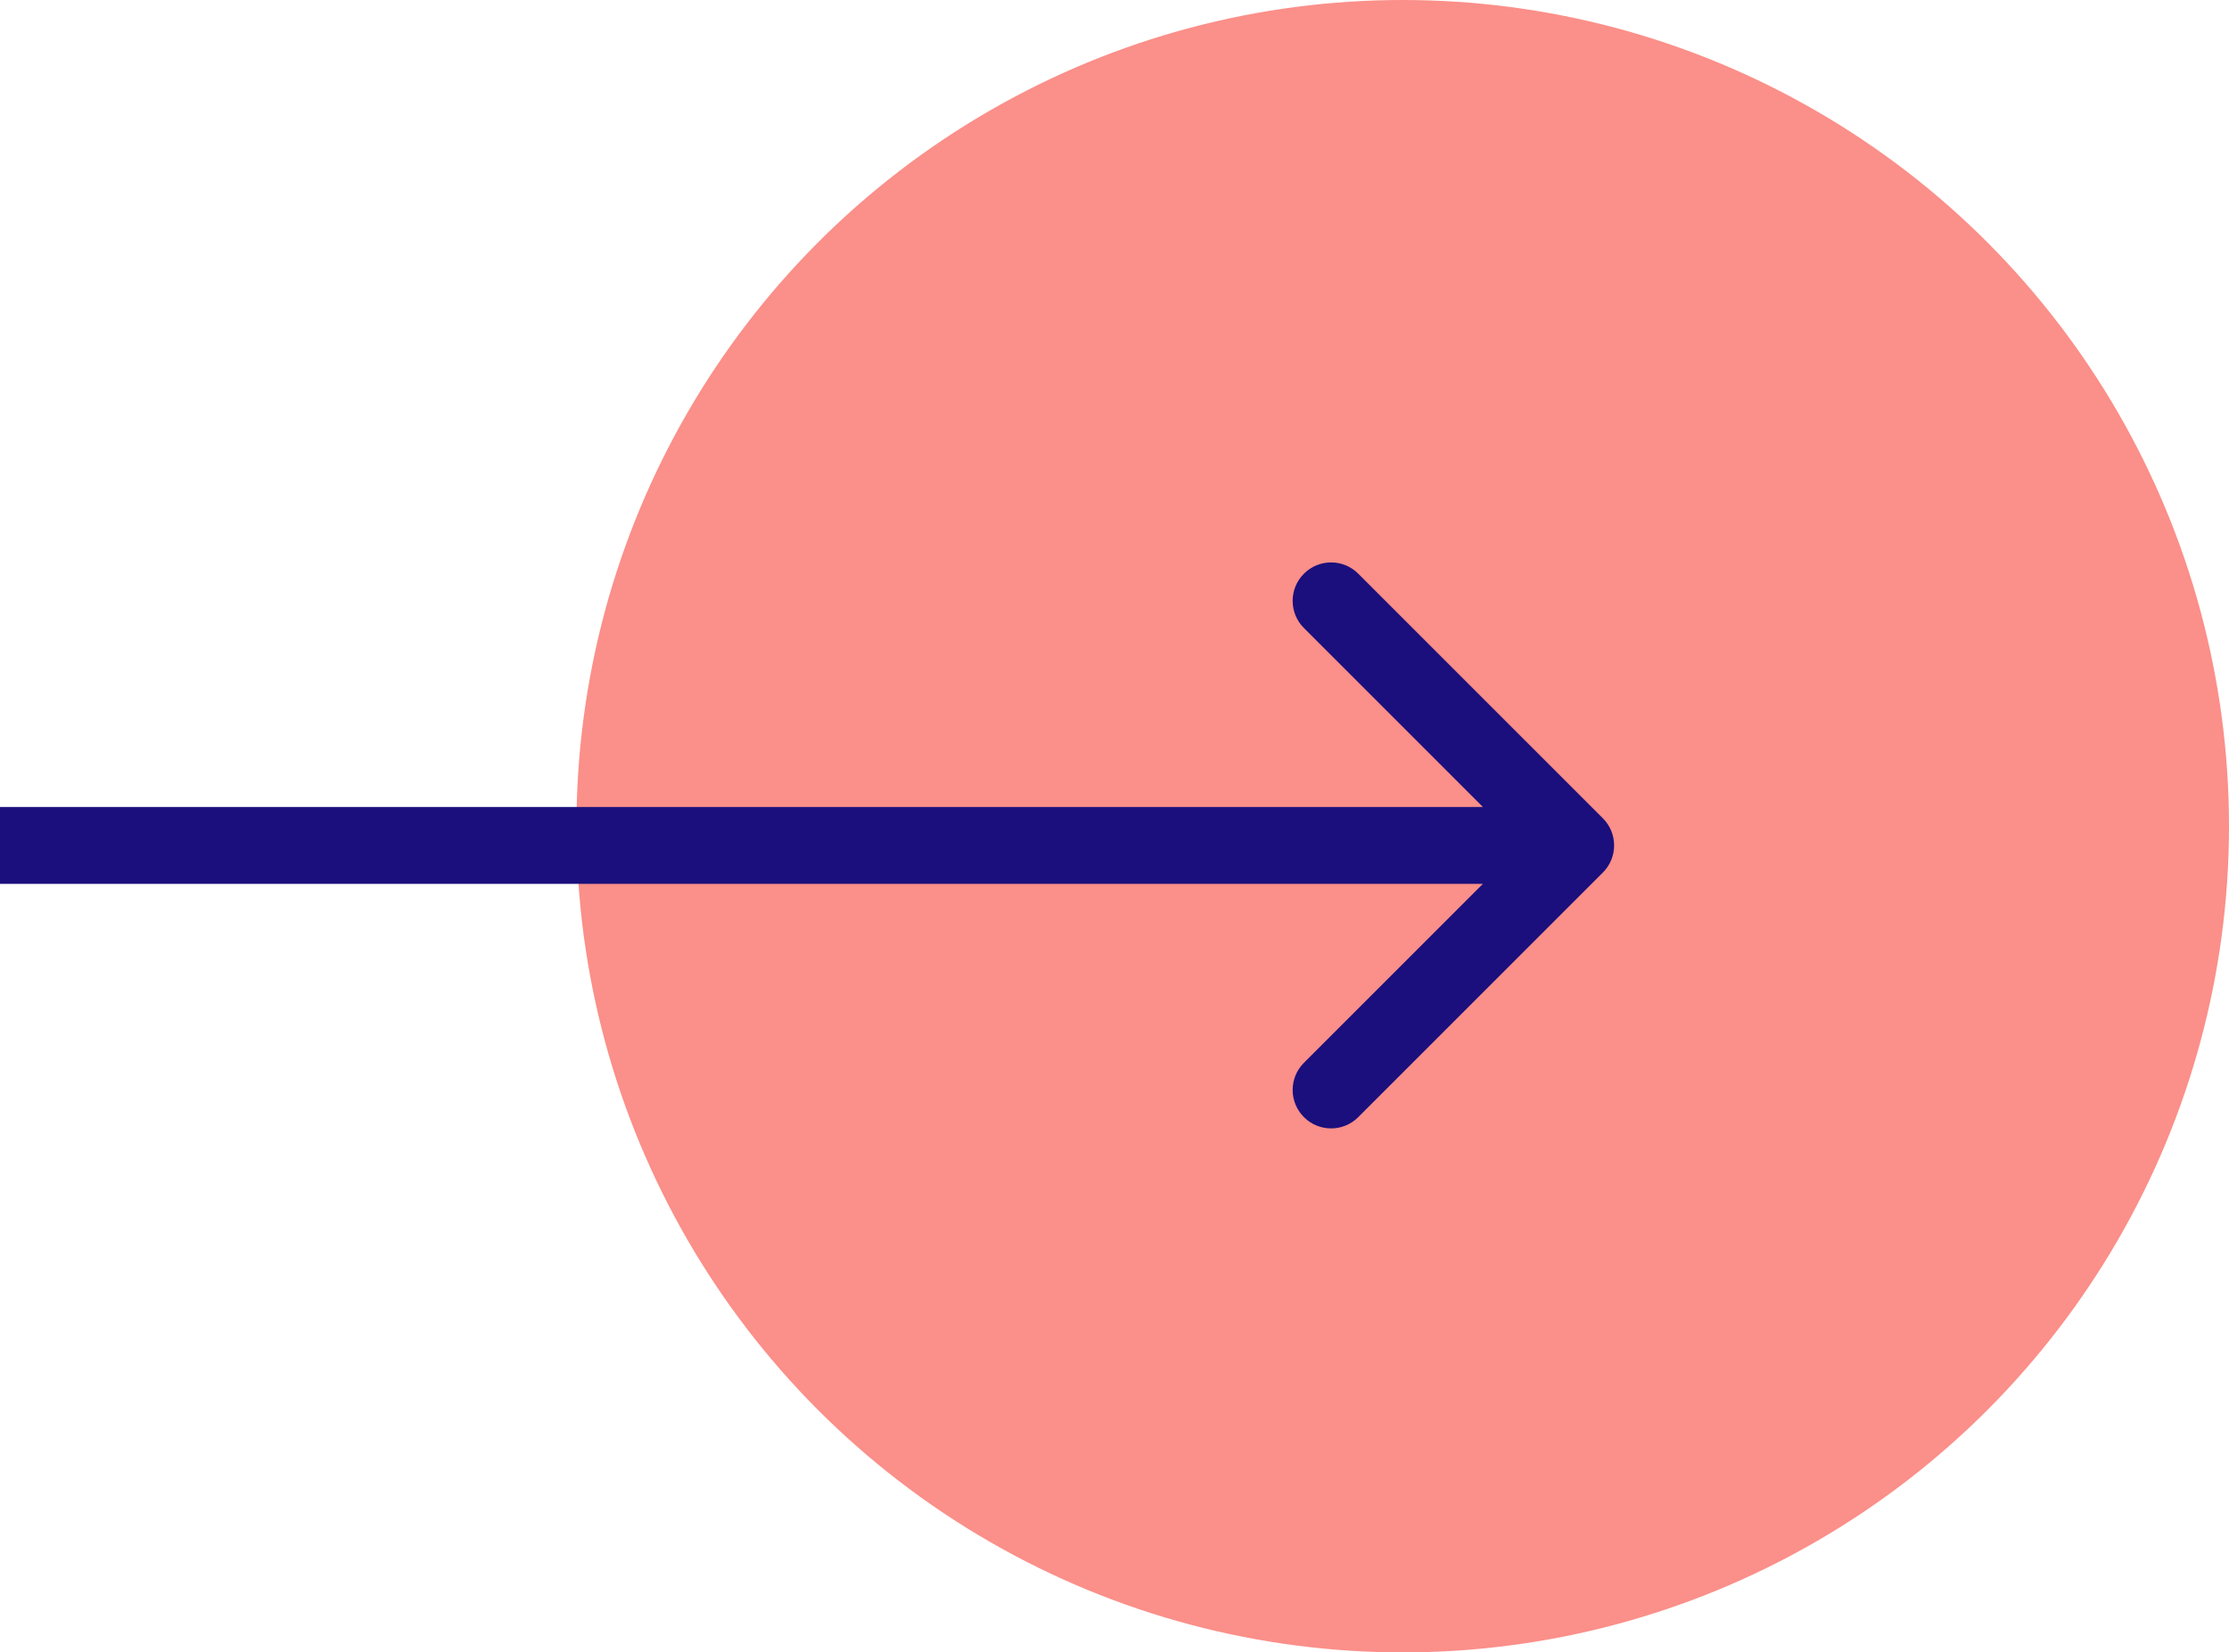 <svg width="58" height="43" viewBox="0 0 58 43" fill="none" xmlns="http://www.w3.org/2000/svg">
<circle cx="36.5" cy="21.5" r="21.5" fill="#FB8F89"/>
<path d="M41.707 22.707C42.098 22.317 42.098 21.683 41.707 21.293L35.343 14.929C34.953 14.538 34.319 14.538 33.929 14.929C33.538 15.319 33.538 15.953 33.929 16.343L39.586 22L33.929 27.657C33.538 28.047 33.538 28.68 33.929 29.071C34.319 29.462 34.953 29.462 35.343 29.071L41.707 22.707ZM-1.23075e-08 23L41 23L41 21L1.23075e-08 21L-1.23075e-08 23Z" fill="#1B0F7D"/>
</svg>
